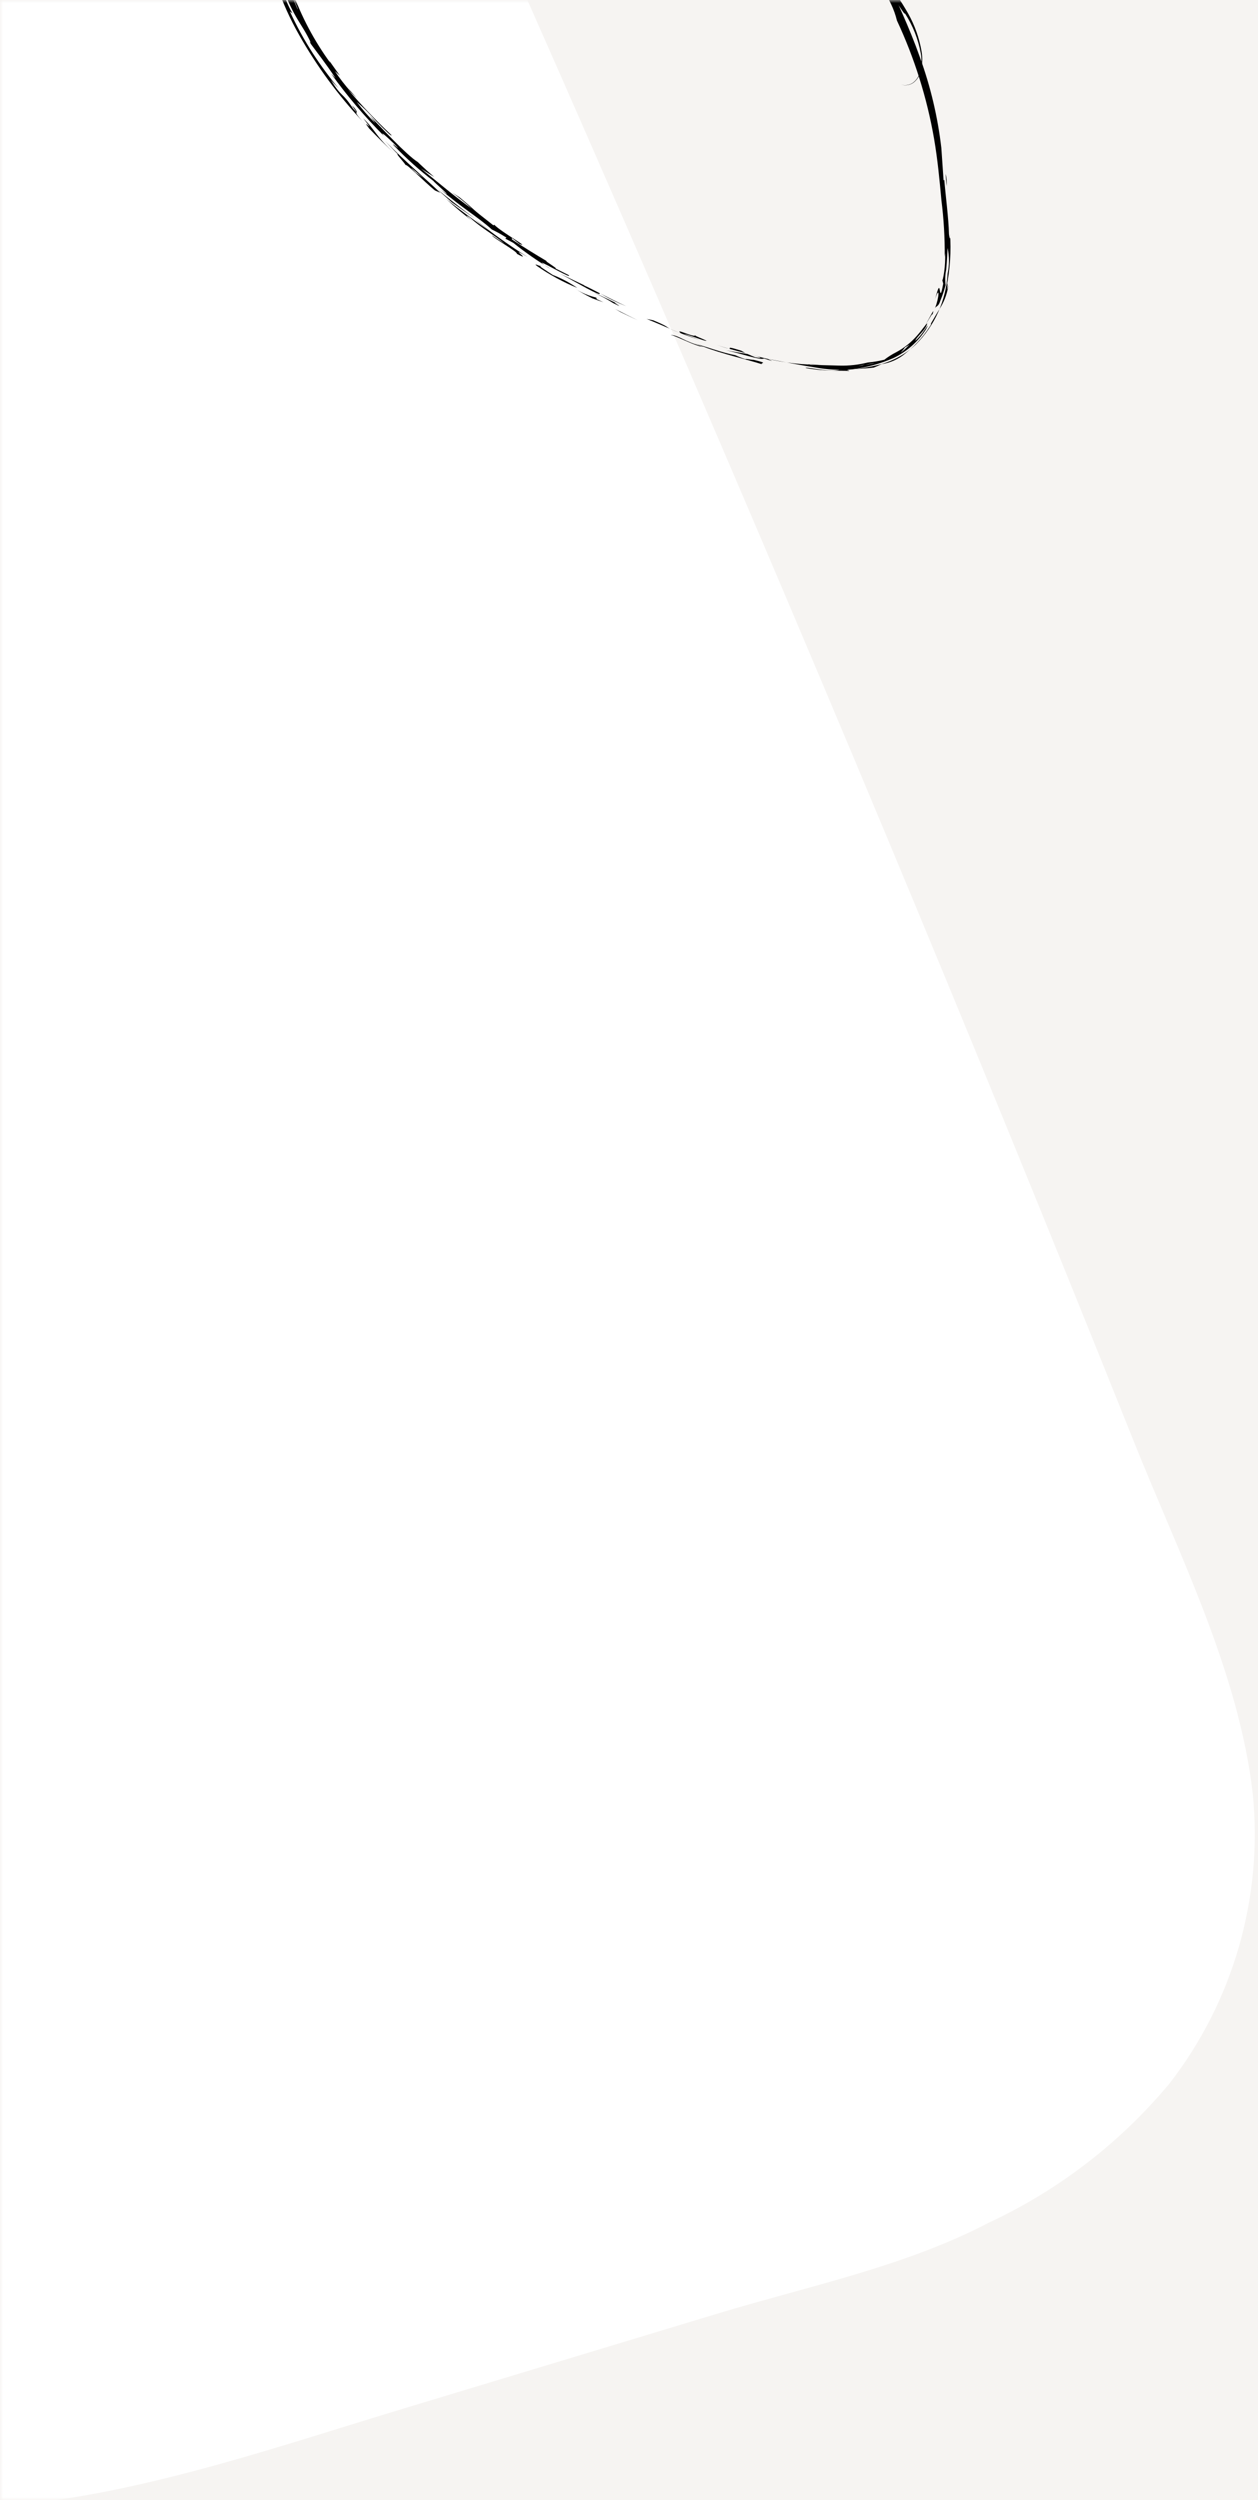 <svg xmlns="http://www.w3.org/2000/svg" fill="none" viewBox="0 0 217 431">
<rect width="217" height="431" fill="white"/>
<rect width="217" height="431" fill="#D6CCBF" fill-opacity="0.2"/>
<mask id="mask0" mask-type="alpha" maskUnits="userSpaceOnUse" x="0" y="0" width="217" height="431">
<rect width="217" height="431" fill="white"/>
<rect width="217" height="431" fill="#D6CCBF" fill-opacity="0.2"/>
</mask>
<g mask="url(#mask0)">
<mask id="mask1" mask-type="alpha" maskUnits="userSpaceOnUse" x="0" y="0" width="217" height="431">
<rect width="217" height="431" fill="white"/>
<rect width="217" height="431" fill="#D6CCBF" fill-opacity="0.2"/>
</mask>
<g mask="url(#mask1)">
<path d="M195.58 248.487C167.279 177.763 137.915 107.478 107.486 37.632C92.391 2.98 77.035 -31.556 61.42 -65.978C53.751 -82.885 46.191 -100.81 33.784 -114.821C24.617 -125.751 13.036 -134.404 -0.045 -140.096C-13.126 -145.788 -27.351 -148.364 -41.598 -147.621C-60.811 -146.732 -79.079 -139.052 -96.385 -131.294L-146.288 -108.923C-179.406 -94.076 -214.633 -80.927 -245.056 -60.855C-281.062 -37.101 -301.889 1.513 -299.033 44.851C-297.749 64.342 -291.196 83.582 -285.431 102.152C-279.976 119.725 -274.224 137.202 -268.177 154.584C-243.228 226.301 -213.353 296.207 -178.765 363.804C-168.792 383.295 -158.337 402.52 -147.774 421.695C-141.978 432.215 -125.589 440.216 -114.369 442.042C-100.566 444.161 -86.485 440.744 -75.188 432.535C-69.162 427.742 -64.088 421.86 -60.233 415.195C-59.533 415.74 -58.852 416.299 -58.127 416.823C-18.23 445.67 27.667 427.876 69.697 415.174L123.949 398.778C139.429 394.099 156.16 390.694 170.555 383.162C182.583 377.566 193.224 369.378 201.715 359.185C212.72 345.009 217.87 327.152 216.106 309.293C213.714 288.282 203.36 267.932 195.58 248.487Z" fill="white"/>
</g>
<path d="M50.659 1.077C51.607 2.648 52.42 4.298 53.09 6.006C53.346 5.946 53.35 5.95 54.832 8.091C55.362 9.235 56.026 10.312 56.811 11.299C56.228 10.21 55.263 8.824 53.61 5.897C53.08 5.123 52.598 4.317 52.168 3.483C51.667 2.535 51.224 1.449 50.742 0.391L49.539 -2.746C49.262 -3.6 48.934 -4.437 48.555 -5.252L49.369 -2.203C49.719 -1.08 50.151 0.016 50.659 1.077Z" fill="white"/>
<path d="M56.806 13.65L57.157 13.967L55.506 11.804L53.944 9.573C54.283 10.011 54.974 10.995 55.594 11.885C56.044 12.441 56.449 13.031 56.806 13.65V13.65Z" fill="white"/>
<path d="M68.623 26.587C68.14 26.381 70.072 28.362 69.92 28.449C70.088 28.12 73.168 31.326 75.025 32.834L75.94 33.235C74.298 31.603 69.852 27.821 66.407 24.277C67.144 25.046 67.86 25.839 68.623 26.587Z" fill="black"/>
<path d="M71.739 29.776L73.02 30.69C72.019 29.855 69.765 27.838 71.739 29.776Z" fill="white"/>
<path d="M69.968 26.783C67.197 24.117 71.565 28.468 68.715 25.843C69.692 26.705 70.79 27.729 69.968 26.783Z" fill="white"/>
<path d="M81.889 37.64C79.675 36.031 77.525 34.333 75.398 32.606L77.936 34.875C79.253 35.803 80.548 36.754 81.889 37.64Z" fill="black"/>
<path d="M81.885 38.393C81.026 37.742 79.74 36.638 81.026 37.489C83.239 39.452 84.899 40.278 87.043 41.99C86.304 41.526 85.569 41.052 84.847 40.562C84.986 40.988 89.468 43.496 89.137 43.743C92.264 45.441 87.086 41.971 91.044 44.317C87.889 42.342 84.855 40.179 81.958 37.841C82.749 38.539 83.089 38.802 84.257 39.721C82.151 38.221 79.306 36.193 76.96 34.282C78.521 35.747 80.165 37.119 81.885 38.393V38.393Z" fill="black"/>
<path d="M92.676 45.891C94.836 47.385 97.152 48.641 99.583 49.637C98.263 48.723 96.839 47.969 95.341 47.392C94.626 46.931 92.277 45.42 93.325 45.883C93.638 46.159 91.671 45.123 92.676 45.891Z" fill="black"/>
<path d="M102.166 51.423C102.808 51.666 103.455 51.893 104.105 52.113L102.917 51.559L102.876 51.31C101.561 50.997 100.308 50.469 99.165 49.747C100.136 50.357 101.138 50.916 102.166 51.423Z" fill="black"/>
<path d="M103.403 50.51C104.876 51.39 106.417 52.15 108.011 52.783C105.275 51.539 101.517 49.508 100.672 49.176L100.904 49.244L96.538 47.151C99.263 48.57 103.968 51.385 103.403 50.51Z" fill="black"/>
<path d="M100.034 48.662C100.694 48.979 101.367 49.27 102.036 49.566C101.367 49.27 100.694 48.979 100.034 48.662Z" fill="black"/>
<path d="M109.965 55.182C108.671 54.579 107.41 53.907 106.133 53.274L107.04 53.802C108.014 54.265 108.978 54.747 109.965 55.182Z" fill="black"/>
<path d="M105.725 52.223C108.767 53.776 104.15 51.208 107.03 52.627C107.817 52.997 102.808 50.539 102.534 50.499C103.636 51.001 104.702 51.576 105.725 52.223V52.223Z" fill="black"/>
<path d="M112.508 56.344C113.614 56.748 114.726 57.132 115.839 57.509C114.726 57.132 113.614 56.748 112.508 56.344Z" fill="black"/>
<path d="M120.669 59.688L121.373 59.776C124.567 61.015 129.074 62.016 131.455 62.797C130.923 62.489 132.918 62.729 129.999 62.031C129.521 62.033 128.478 61.772 128.62 61.925C128.018 61.737 127.431 61.509 126.861 61.24C124.684 60.838 121.47 59.662 119.76 59.19C120.591 59.447 120.776 59.548 121.373 59.776C117.733 58.785 117.367 57.907 115.674 57.714C116.96 58.084 118.984 59.184 120.669 59.688Z" fill="black"/>
<path d="M120.715 58.621C119.777 58.282 118.854 57.906 117.927 57.541C118.86 57.694 121.354 58.787 121.878 58.764C121.743 58.599 118.971 57.555 120.021 57.844C119.518 58.173 116.207 56.428 117.464 57.467C113.843 56.082 116.452 56.785 112.687 55.218L111.535 54.975C115.75 56.681 116.396 57.191 120.715 58.621Z" fill="black"/>
<path d="M131.783 61.805L133.176 62.237L132.447 61.869C135.707 62.485 138.296 62.988 140.597 63.334C142.685 63.724 144.816 63.833 146.933 63.656C149.402 63.368 151.816 62.72 154.096 61.731C156.399 60.64 158.35 58.924 159.727 56.778C160.319 55.645 159.982 56.162 159.439 56.948C158.997 57.613 158.475 58.222 157.886 58.761C158.105 58.012 159.624 56.998 159.937 55.794C159.9 55.583 159.214 56.706 158.146 57.901C157.141 59.046 155.939 60 154.595 60.716C153.871 61.082 153.183 61.517 152.542 62.015C151.607 62.243 150.656 62.4 149.697 62.486C148.093 62.89 146.441 63.071 144.788 63.024L139.842 62.893C138.642 62.621 142.763 63.036 141.476 62.925C140.766 62.907 140.058 62.834 139.35 62.792L139.572 62.841C136.189 62.69 132.838 62.11 129.601 61.117C131.009 61.506 131.976 61.899 130.267 61.578C129.822 61.394 129.376 61.221 128.937 61.023C127.699 60.837 126.463 60.617 125.228 60.378C128.024 60.988 131.139 62.13 131.783 61.805Z" fill="black"/>
<path d="M127.86 60.452C123.623 59.133 128.262 60.984 123.622 59.48C125.261 59.976 126.905 60.46 128.569 60.858L127.86 60.452Z" fill="black"/>
<path d="M148.803 62.911C149.532 62.846 150.257 62.744 150.976 62.606C149.766 62.659 146.427 63.528 148.803 62.911Z" fill="white"/>
<path d="M156.116 59.88C155.888 60.207 155.622 60.497 155.361 60.809C155.904 60.378 156.413 59.907 156.883 59.398C156.637 59.575 156.375 59.728 156.116 59.88Z" fill="white"/>
<path d="M160.833 54.273C161.34 52.681 160.527 54.499 159.558 56.131C160.468 54.678 160.884 53.865 160.833 54.273Z" fill="black"/>
<path d="M163.475 42.225C163.503 44.131 163.514 43.286 163.549 42.305C163.575 41.325 163.597 40.205 163.801 41.571C163.647 41.076 163.389 39.164 163.475 42.225Z" fill="white"/>
<path d="M163.141 29.972C163.291 30.663 163.337 31.374 163.279 32.079C163.187 31.092 163.128 30.301 163.141 29.972Z" fill="black"/>
<path d="M142.067 63.962C141.633 63.943 141.165 63.936 140.74 63.895L142.067 63.962Z" fill="black"/>
<path d="M142.934 64L142.067 63.962L142.934 64Z" fill="black"/>
<path d="M163.6 48.346L163.598 48.358L163.522 48.656L163.6 48.346Z" fill="black"/>
<path d="M63.7 22.175C63.179 21.661 62.812 21.227 62.507 20.89C62.899 21.314 63.283 21.755 63.688 22.159L63.7 22.175Z" fill="black"/>
<path d="M62.651 20.39C64.865 22.534 64.516 23.163 68.187 26.588C66.706 25.214 65.19 23.728 63.688 22.159C61.973 19.841 65.286 23.698 62.651 20.39Z" fill="black"/>
<path d="M95.016 46.371L95.17 46.451C95.435 46.597 95.296 46.526 95.016 46.371Z" fill="black"/>
<path d="M155.403 14.574C155.757 14.681 156.13 14.705 156.495 14.646C156.86 14.587 157.206 14.446 157.509 14.234C158.06 13.809 158.464 13.222 158.664 12.555C158.972 11.453 159.028 10.295 158.828 9.168C158.383 6.737 157.464 4.418 156.125 2.342C155.964 2.581 154.897 0.463 154.452 0.374C152.89 -1.791 151.18 -3.845 149.333 -5.773C145.523 -9.723 141.026 -13.08 142.742 -11.62L143.854 -10.848L142.595 -11.525C140.588 -13.396 138.434 -15.101 136.152 -16.626C139.243 -14.524 142.191 -12.219 144.977 -9.727C147.707 -7.303 150.239 -4.665 152.549 -1.837C152.796 -1.365 151.744 -2.726 149.767 -4.806C147.237 -7.462 144.523 -9.936 141.645 -12.21C137.141 -15.777 132.381 -19.007 127.404 -21.874L127.182 -22.224C123.535 -24.236 121.109 -25.372 118.011 -26.968L117.426 -27.54C119.627 -26.234 120.303 -26.015 122.606 -24.769C118.679 -27.029 118.018 -27.535 114.95 -29.131C114.924 -28.817 117.507 -27.628 113.583 -29.506C112.518 -30.177 115.25 -29.156 111.741 -30.849C107.516 -32.941 108.198 -32.172 104.416 -33.718C105.251 -33.332 106.094 -32.969 106.917 -32.559C105.535 -33.162 102.905 -34.136 101.588 -34.754C103.198 -34.19 107.273 -32.674 107.264 -32.955C105.653 -33.613 102.111 -35.113 100.658 -35.562L101.599 -35.443C100.087 -36.174 99.09 -36.209 97.118 -36.96C95.182 -37.401 98.194 -36.351 97.108 -36.58C95.353 -37.207 93.545 -37.679 91.707 -37.992C92.528 -37.39 96.186 -37.086 98.408 -35.946C97.258 -36.318 96.106 -36.689 94.939 -37.005C93.782 -37.08 95.194 -36.751 96.718 -36.32C98.251 -35.911 99.887 -35.372 99.278 -35.403C96.588 -35.827 93.953 -37.39 91.358 -37.379C93.416 -36.92 95.439 -36.315 97.41 -35.567C95.56 -36.148 93.663 -36.571 91.74 -36.829C90.734 -37.102 89.727 -37.386 88.708 -37.618C87.382 -37.706 88.435 -37.531 89.438 -37.27C86.606 -37.898 83.726 -38.286 80.83 -38.433C77.465 -38.603 74.093 -38.576 70.731 -38.351C66.933 -37.82 70.273 -38.12 68.57 -37.745C66.055 -37.523 63.577 -36.994 61.191 -36.169C60.586 -36.008 59.617 -35.395 60.208 -35.495C61.849 -36.114 63.529 -36.624 65.237 -37.023C65.016 -36.842 65.814 -36.803 67.665 -37.154C66.978 -37.281 68.828 -37.544 70.901 -37.687C72.427 -37.677 73.95 -37.827 75.445 -38.134L75.375 -37.881C77.633 -38.006 79.897 -38.003 82.155 -37.874L81.957 -37.922C82.268 -37.872 82.583 -37.845 82.899 -37.842L85.281 -37.633C87.335 -37.422 89.373 -37.084 91.385 -36.623C90.316 -36.83 84.11 -37.886 87.728 -37.038C83.505 -37.703 79.23 -37.975 74.956 -37.853L75.947 -37.712C73 -37.56 70.062 -37.26 67.145 -36.813C64.117 -36.385 61.154 -35.579 58.325 -34.416C58.807 -34.715 59.314 -34.983 59.822 -35.255C57.726 -34.697 55.759 -33.736 54.03 -32.427C56.045 -33.748 55.071 -32.957 54.761 -32.649C53.208 -31.608 51.825 -30.334 50.659 -28.871C49.362 -27.148 48.464 -25.159 48.029 -23.047C48.029 -23.047 48.034 -23.265 47.955 -23.092C47.647 -21.566 47.484 -20.014 47.466 -18.457C47.385 -17.345 47.381 -16.585 47.351 -15.932L47.213 -14.026C47.341 -13.191 47.566 -11.126 47.613 -11.93C47.577 -12.376 47.54 -12.82 47.494 -13.11C48.005 -10.736 47.591 -11.411 48.298 -8.451C47.669 -10.72 48.116 -7.665 47.892 -7.893C48.886 -4.436 48.348 -7.667 48.559 -7.251C49.137 -4.203 50.071 -1.233 51.342 1.596C51.459 1.682 51.142 0.969 50.812 0.178C50.561 -0.432 50.357 -1.06 50.2 -1.701C50.504 -0.77 50.891 0.131 51.357 0.992C50.988 0.174 50.721 -0.68 50.417 -1.519C52.003 2.89 54.211 7.05 56.972 10.834L56.807 10.463C57.395 11.335 58.026 12.18 58.633 13.04L57.769 12.263C58.592 13.505 59.504 14.684 60.498 15.793L60.125 15.284C60.575 15.838 61.066 16.361 61.542 16.894C61.009 16.382 60.464 15.877 59.958 15.34C62.324 18.12 64.842 20.765 67.501 23.265C67.713 23.73 66.34 22.387 64.87 20.871C63.843 19.68 62.725 18.571 61.526 17.554C62.497 18.868 63.575 20.099 64.748 21.236C64.32 20.593 63.831 19.993 63.288 19.443C66.01 22.231 69.964 26.565 72.066 27.944C71.365 27.259 70.696 26.54 70.016 25.834C71.55 27.492 73.184 29.055 74.908 30.514C74.132 30.036 73.36 29.549 72.601 29.044C75.322 31.232 78.733 34.126 81.408 35.991C80.309 34.984 79.153 34.039 77.948 33.162C78.387 33.443 78.814 33.736 79.261 34.005C83.157 37.25 80.269 35.06 85.108 38.846L85.252 38.743C86.738 40.197 91.593 42.824 89.62 42.053L88.3 41.025L88.305 41.272C90.281 42.579 92.295 43.824 94.331 45.029C93.656 44.805 96.614 46.547 95.729 46.237L98.077 47.416C98.958 48.282 93.752 45.265 93.417 45.267C93.892 45.712 94.431 46.084 95.016 46.368C92.76 45.017 90.599 43.513 88.547 41.867L87.154 41.128L87.367 40.971C86.552 40.447 85.706 39.975 84.832 39.556C82.517 37.459 79.592 35.777 76.041 32.686C79.129 35.076 74.282 30.902 74.851 31.262C72.392 29.391 70.086 27.328 67.954 25.091C67.153 24.128 69.937 26.808 67.867 24.672C66.469 23.338 65.463 22.462 66.242 23.447C62.911 20.116 59.857 16.518 57.11 12.691L57.897 13.503C56.274 11.053 54.518 8.81 53.598 7.549C53.449 7.165 53.288 6.993 53.607 7.334C52.024 3.948 50.802 3.373 48.636 -2.429C48.973 -0.756 49.59 0.849 50.46 2.316L50.002 1.964C51.152 4.474 52.481 6.898 53.978 9.218C55.344 11.315 56.831 13.33 58.431 15.254C57.973 14.765 57.498 14.288 57.064 13.777C59.067 16.992 58.945 15.731 60.891 18.699C62.648 20.641 59.778 17.159 61.133 18.598C62.276 20.057 60.456 18.551 62.507 20.888C58.31 16.396 54.658 11.424 51.627 6.075C48.494 0.586 46.421 -5.445 45.518 -11.702C45.449 -11.93 45.485 -11.278 45.565 -10.638C45.435 -11.157 45.317 -12.155 45.152 -13.497C45.061 -14.168 45.078 -14.934 45.037 -15.768C44.988 -16.668 44.989 -17.571 45.041 -18.472C45.133 -20.592 45.489 -22.693 46.099 -24.725C46.765 -26.972 47.897 -29.052 49.422 -30.831C52.331 -33.916 56.005 -36.175 60.07 -37.378C61.698 -37.917 63.093 -38.295 64.109 -38.55C64.714 -38.68 65.305 -38.87 65.873 -39.116C66.497 -39.126 64.562 -38.659 67.124 -39.137C67.347 -39.233 67.999 -39.401 67.375 -39.403C71.08 -39.824 74.807 -40.022 78.536 -39.996C82.596 -39.94 86.64 -39.465 90.603 -38.577C90.451 -38.726 92.186 -38.451 92.23 -38.512C94.838 -37.695 99.385 -36.684 101.737 -35.647L101.001 -36.049C103.536 -35.178 106.024 -34.192 108.466 -33.09C108.04 -33.351 107.59 -33.573 107.123 -33.753C108.758 -33.114 109.048 -32.808 109.154 -32.628C110.276 -32.225 111.389 -31.797 112.501 -31.359C117.079 -28.818 122.181 -25.95 127.377 -22.855C132.708 -19.843 137.759 -16.358 142.469 -12.443C144.288 -11.288 145.982 -9.946 147.523 -8.438C147.175 -8.802 146.836 -9.178 146.474 -9.527C148.882 -7.515 146.53 -9.322 148.514 -7.548C149.869 -6.34 149.175 -7.429 147.298 -9.029C146.231 -10.137 146.984 -9.559 147.815 -8.829C151.317 -5.581 154.299 -1.814 156.657 2.341C157.784 4.35 158.562 6.536 158.958 8.806C159.166 9.994 159.116 11.214 158.814 12.382C158.618 13.095 158.208 13.73 157.639 14.202C157.324 14.441 156.956 14.599 156.567 14.664C156.177 14.729 155.778 14.698 155.403 14.574V14.574Z" fill="black"/>
<path d="M153.853 -2.601C154.04 -2.101 153.557 -3.033 153.117 -3.772C152.667 -4.504 152.295 -5.063 152.811 -3.887C154.514 -0.184 156.828 4.634 158.676 9.865C160.517 14.918 161.759 20.169 162.378 25.511L162.759 31.05C162.801 31.09 162.851 31.09 162.883 30.976C163.092 33.575 163.638 37.699 163.693 40.353C163.782 41.097 163.995 41.64 163.87 40.207C164.09 43.294 163.89 46.395 163.274 49.427C163.75 47.492 163.081 51.412 163.612 49.084C163.432 50.423 162.988 51.714 162.305 52.88C161.844 53.633 161.442 54.273 160.609 55.725C160.556 55.922 160.498 56.129 160.845 55.543C159.654 57.587 158.094 59.391 156.245 60.865C155.065 61.884 153.62 62.544 152.078 62.77C151.636 62.983 151.185 63.187 150.723 63.363C149.131 63.558 149.507 63.444 146.892 63.676C145.192 63.875 146.971 63.839 146.351 63.955C145.982 63.889 144.651 63.94 143.156 63.877C141.755 63.835 140.359 63.692 138.979 63.449C138.874 63.157 142.647 64.141 144.733 63.794C144.798 63.737 144.498 63.727 144.076 63.722C146.654 63.782 149.227 63.488 151.725 62.849C154.059 62.233 156.203 61.048 157.967 59.399C161.244 56.137 163.2 51.778 163.459 47.16C163.775 45.708 163.773 44.205 163.454 42.754C163.425 43.567 163.344 45.131 163.214 46.503C163.031 47.372 162.997 48.265 163.113 49.146C162.865 50.066 162.559 50.971 162.196 51.852C161.885 52.887 161.502 52.722 161.282 53.123C162.028 51.287 162.118 49.064 161.315 51.531C161.96 49.102 161.999 49.511 162.116 50.037C162.193 50.554 162.304 51.17 162.701 48.894L162.52 48.189C162.529 48.627 162.734 47.877 162.875 46.814C163.017 45.765 163.068 44.704 163.028 43.646L162.963 44.259C162.989 40.997 162.797 37.736 162.389 34.499C162.075 31.076 161.74 27.494 161.124 23.912C159.902 16.87 157.749 10.021 154.72 3.548C154.481 2.574 154.143 1.628 153.712 0.723C153.219 -0.294 152.633 -1.376 152.046 -2.449C150.909 -4.265 149.893 -6.155 149.006 -8.106C148.161 -9.326 149.873 -6.171 148.336 -8.561C147.567 -9.755 147.661 -9.962 147.739 -9.935L147.02 -11.021C147.04 -11.643 147.513 -11.518 148.614 -10.255C149.167 -9.625 149.881 -8.715 150.778 -7.475C151.617 -6.198 152.696 -4.627 153.853 -2.601Z" fill="black"/>
</g>
</svg>